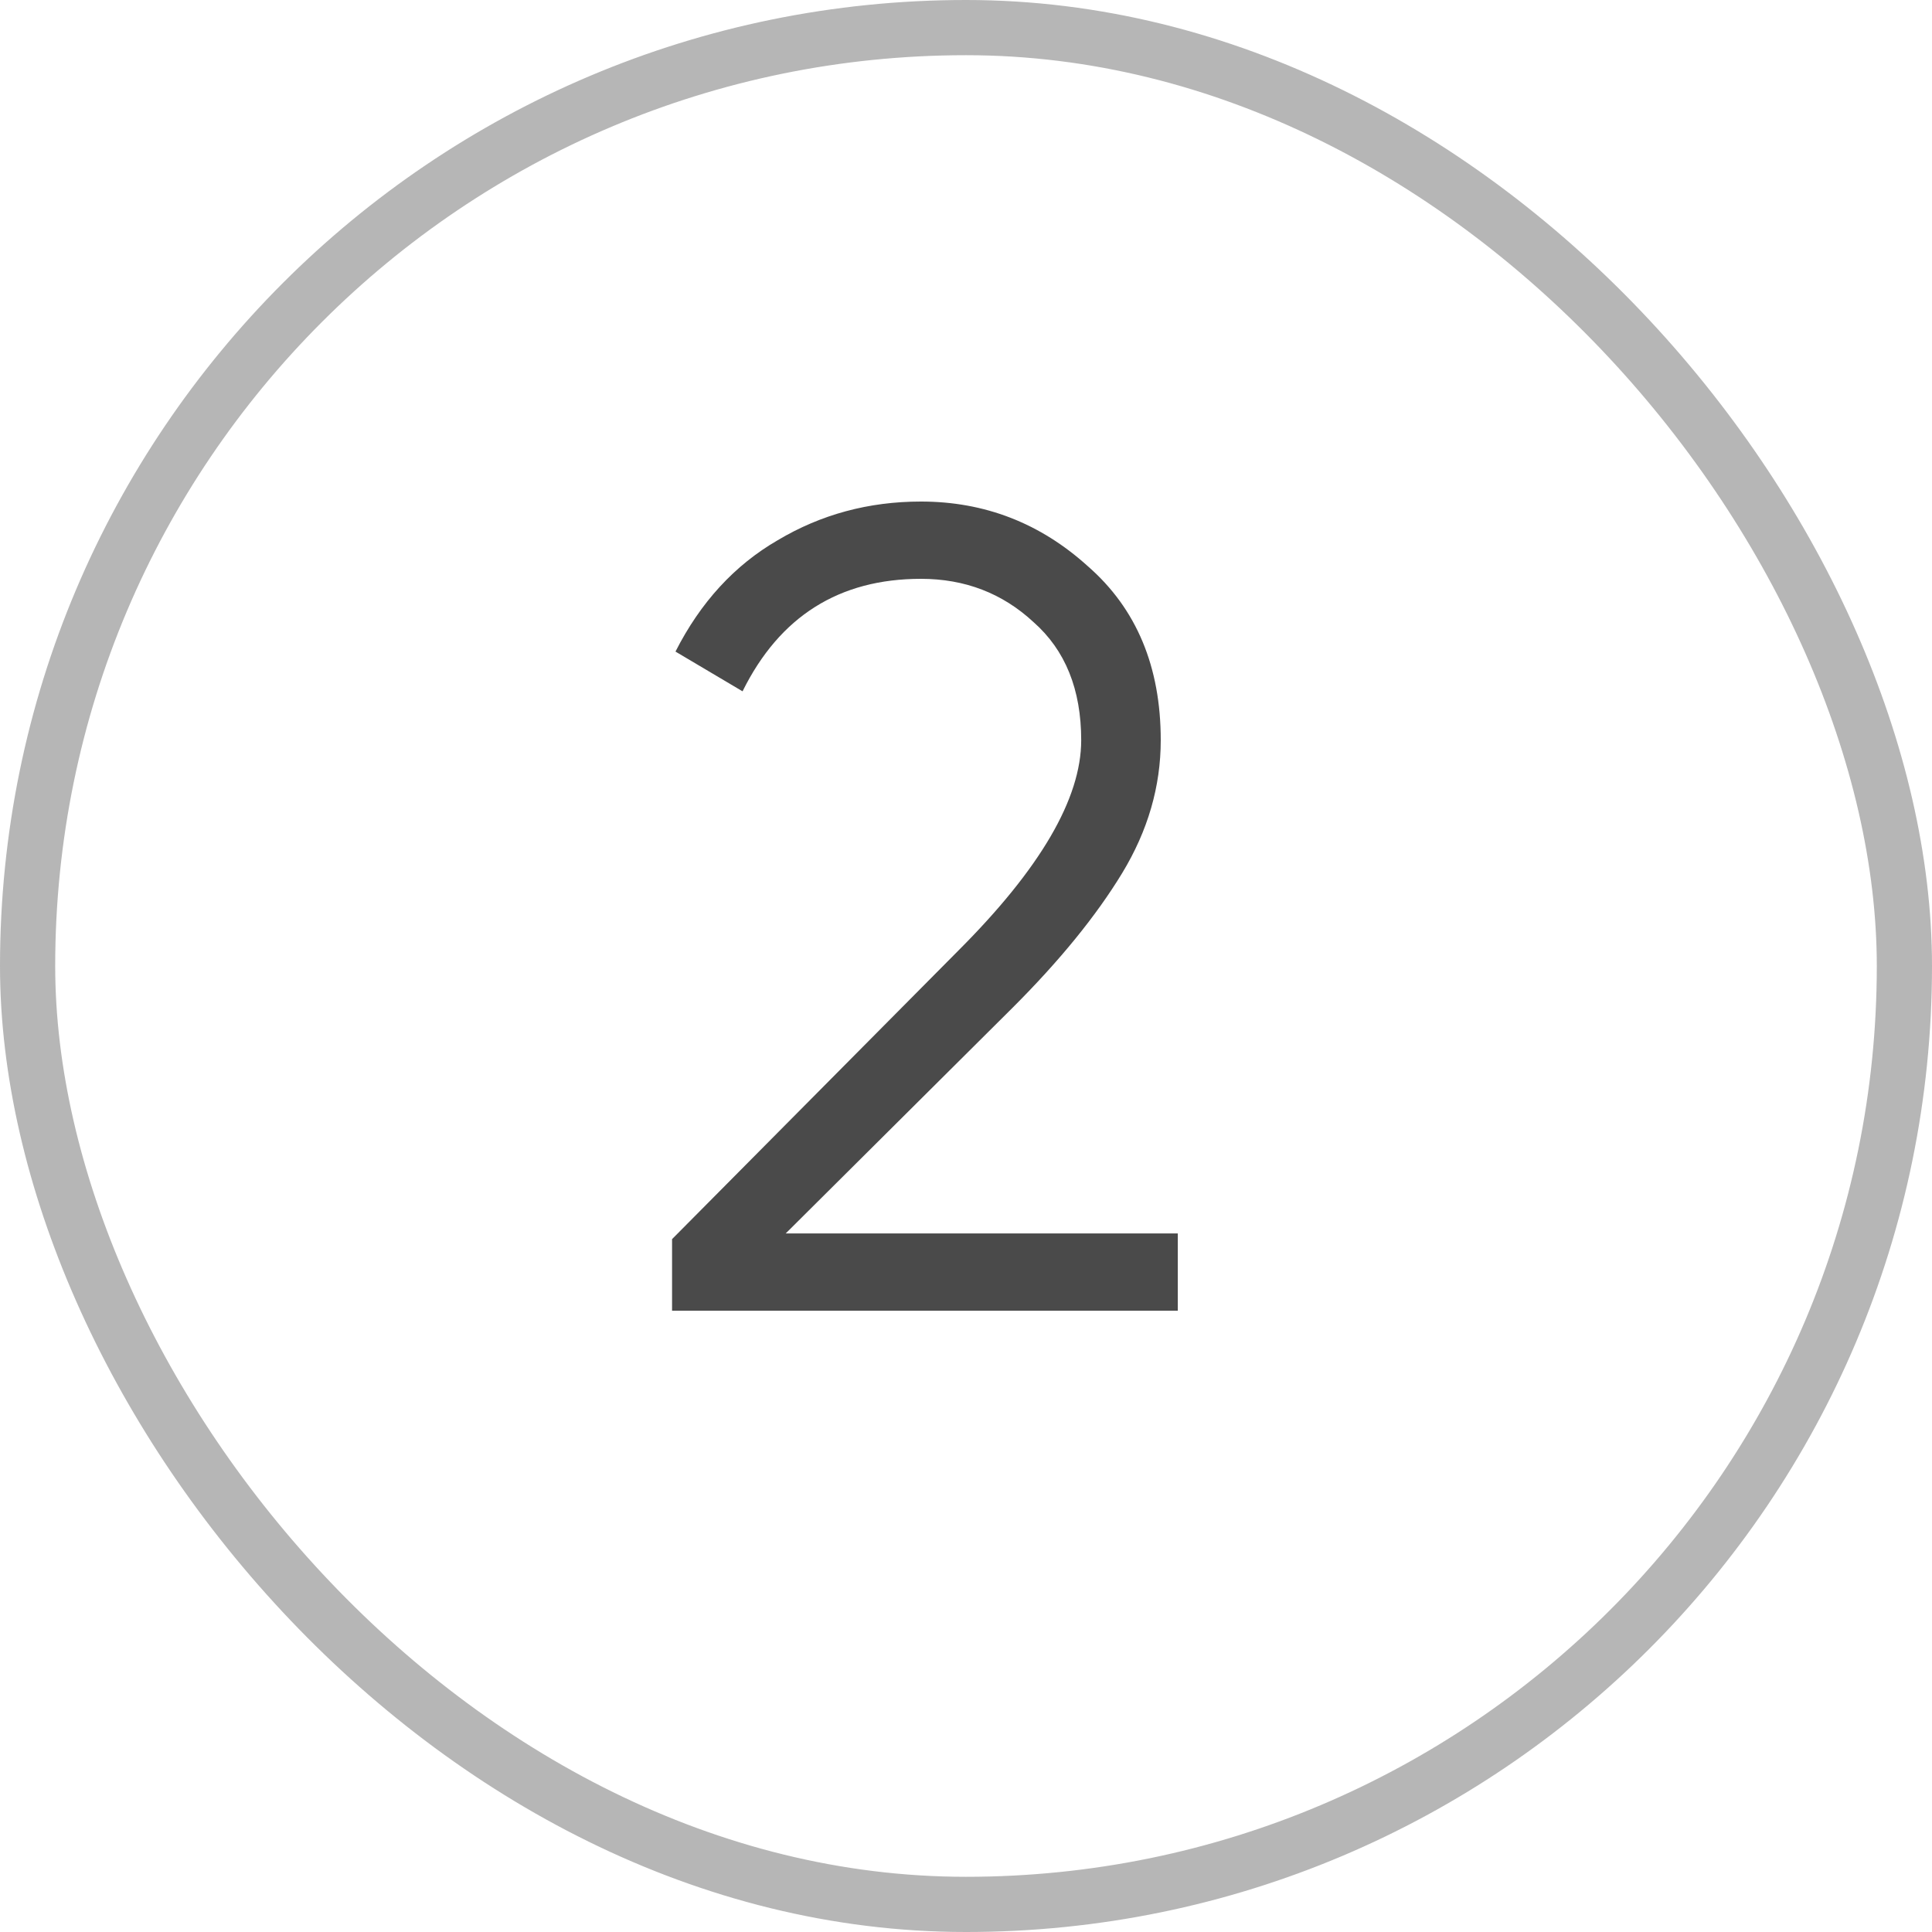 <?xml version="1.0" encoding="UTF-8"?> <svg xmlns="http://www.w3.org/2000/svg" width="35" height="35" viewBox="0 0 35 35" fill="none"><rect x="0.5" y="0.5" width="34" height="34" rx="17" stroke="#4A4A4A" stroke-opacity="0.4"></rect><path d="M12.175 23.745V22.448L17.363 17.219C18.846 15.736 19.587 14.467 19.587 13.41C19.587 12.49 19.299 11.777 18.722 11.269C18.159 10.747 17.48 10.486 16.684 10.486C15.202 10.486 14.124 11.166 13.452 12.524L12.237 11.804C12.69 10.912 13.307 10.239 14.09 9.786C14.872 9.32 15.737 9.086 16.684 9.086C17.837 9.086 18.846 9.477 19.71 10.26C20.589 11.028 21.028 12.078 21.028 13.41C21.028 14.247 20.795 15.05 20.328 15.819C19.861 16.587 19.203 17.397 18.352 18.248L14.234 22.345H21.337V23.745H12.175Z" fill="#4A4A4A"></path></svg> 